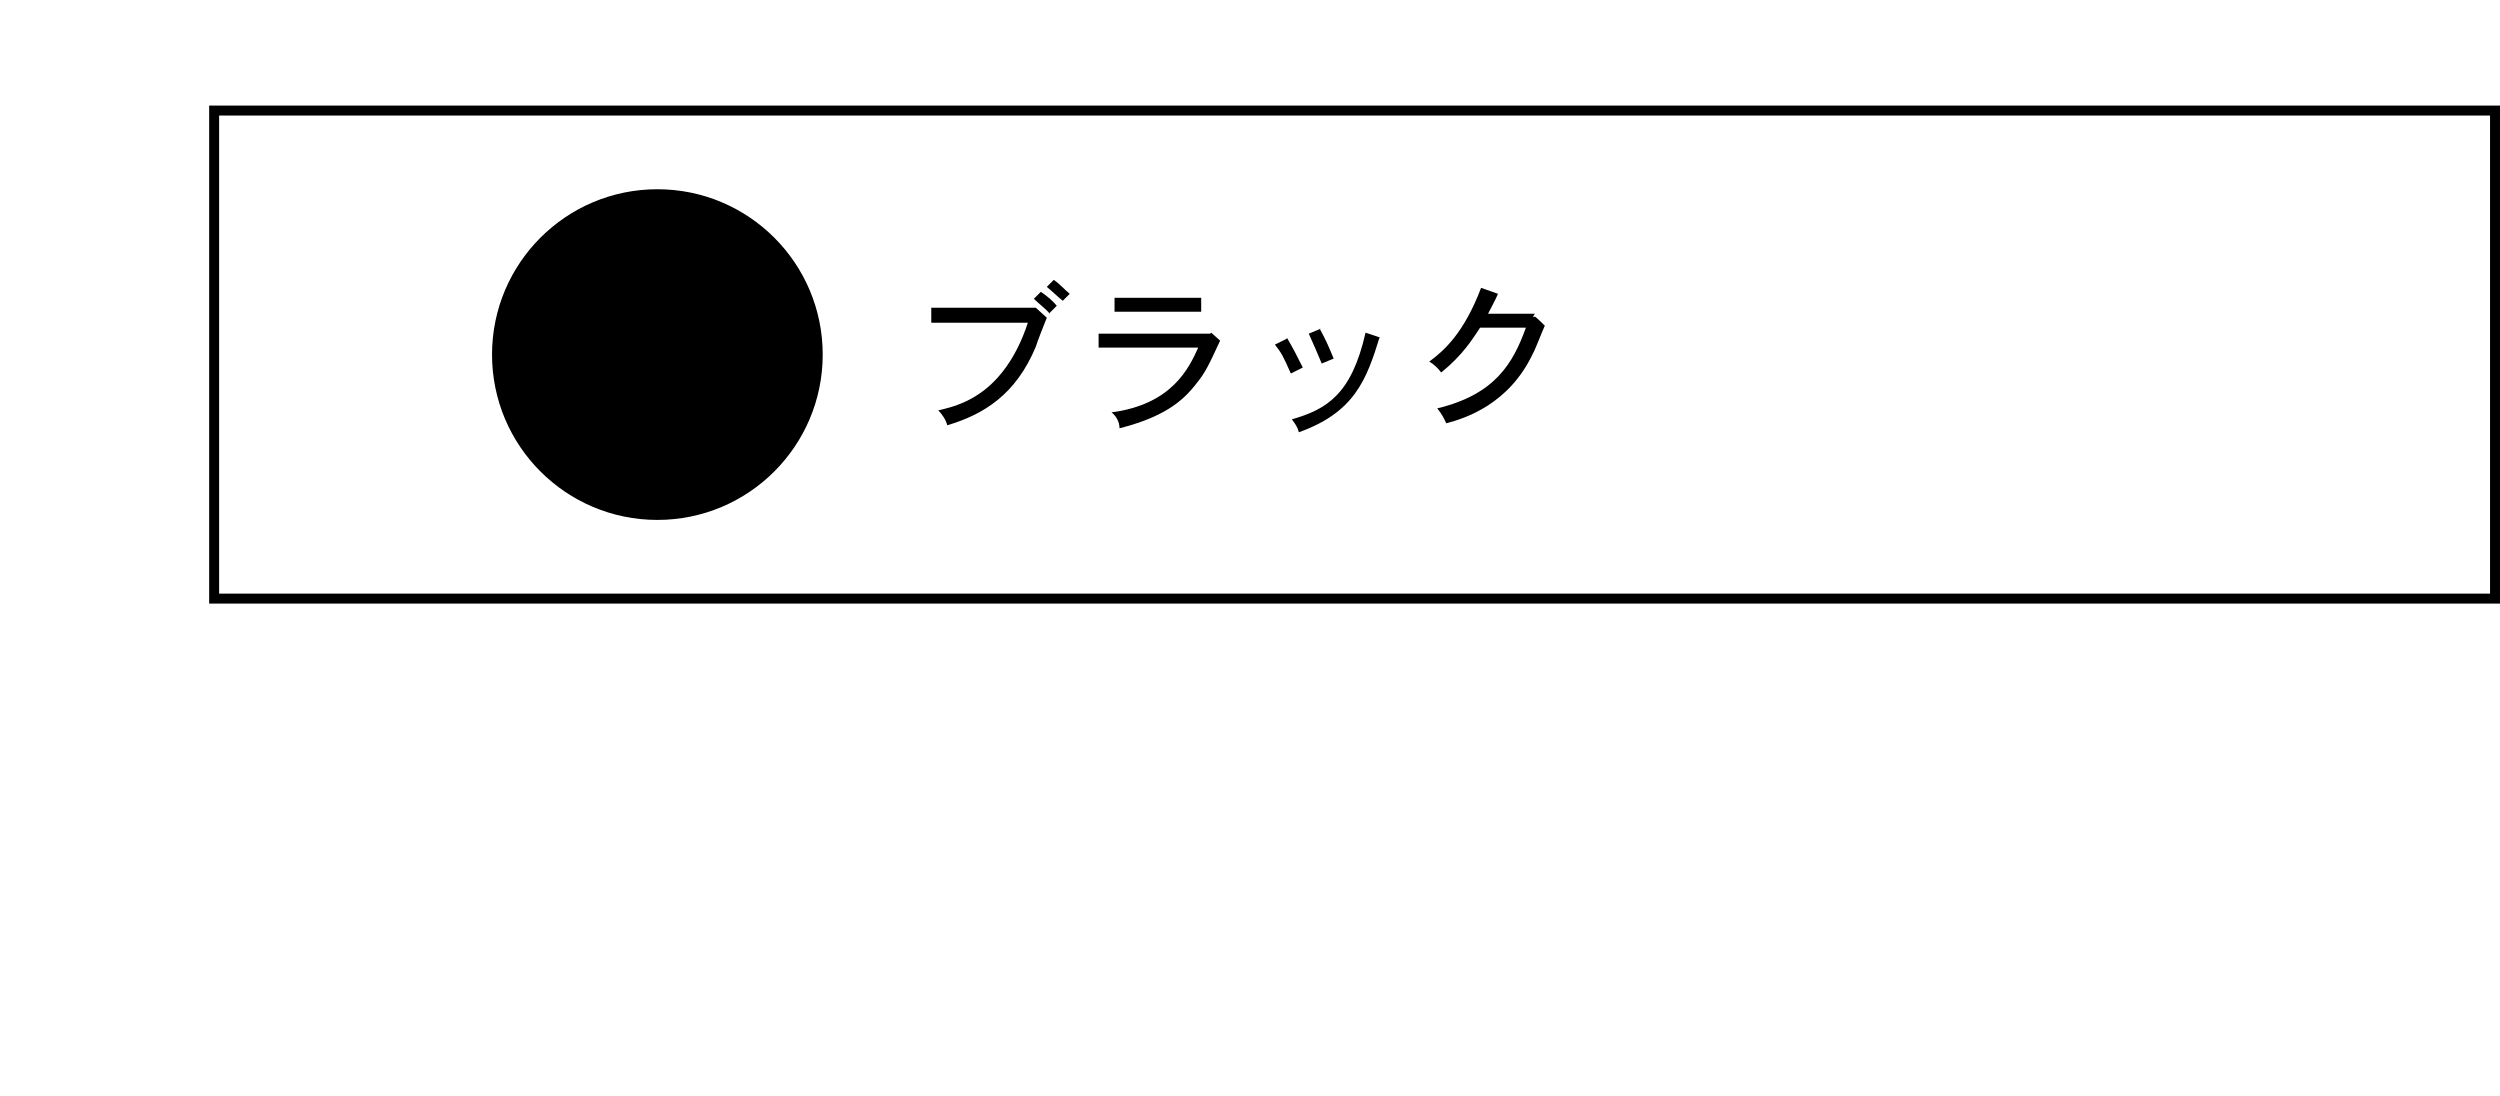 <?xml version="1.0" encoding="UTF-8"?>
<svg id="_レイヤー_1" data-name="レイヤー 1" xmlns="http://www.w3.org/2000/svg" width="251" height="110" version="1.1" viewBox="0 0 251 110">
  <defs>
    <style>
      .cls-1 {
        fill: none;
      }

      .cls-1, .cls-2 {
        stroke-width: 0px;
      }

      .cls-2 {
        fill: #000;
      }
    </style>
  </defs>
  <rect id="base" class="cls-1" width="251" height="110"/>
  <g>
    <path class="cls-2" d="M104,30.9l1.1,1c-.2.5-1,2.5-1.1,2.9-2,4.8-5.2,6.8-8.9,7.9-.1-.5-.5-1.1-.9-1.5,1.3-.3,4.1-.9,6.4-3.8,1.2-1.5,2-3.2,2.6-5h-9.7v-1.5h10.5ZM105.4,31.5c-.4-.5-1.1-1-1.6-1.5l.7-.7c.6.4,1.2.9,1.6,1.4l-.7.7ZM105.8,28.1c.6.4,1.1,1,1.6,1.4l-.7.7c-.5-.4-1-.9-1.6-1.4l.7-.7Z"/>
    <path class="cls-2" d="M121.6,33.4l.9.8c-1.2,2.6-1.5,3.2-2.3,4.2-1.5,2-3.5,3.5-7.8,4.6,0-.6-.3-1.2-.8-1.6,6.1-.8,7.8-4.5,8.7-6.5h-10v-1.4h11.2ZM120.6,29.9v1.4h-8.7v-1.4h8.7Z"/>
    <path class="cls-2" d="M129.2,33.9c.7,1.2.9,1.6,1.6,3l-1.2.6c-.8-1.8-.9-2-1.6-2.9l1.2-.6ZM138.5,33.9c-1.3,4.2-2.5,7.5-8.1,9.5-.1-.5-.4-.9-.7-1.3,3.5-1,6-2.5,7.4-8.7l1.5.5ZM132.5,33c.7,1.3.9,1.8,1.4,3l-1.2.5c-.5-1.2-.8-1.9-1.3-3l1.2-.5Z"/>
    <path class="cls-2" d="M153.9,31.8h.2c0-.1,1,.9,1,.9-.2.4-1,2.5-1.2,2.8-2.4,5.1-6.8,6.5-8.7,7-.2-.5-.5-1-.9-1.5,5.8-1.4,7.6-4.5,8.9-8.1h-4.6c-.8,1.2-1.7,2.7-3.9,4.5-.3-.4-.7-.8-1.2-1.1,1.5-1.1,3.5-2.9,5.2-7.4l1.7.6c-.3.7-.7,1.4-1,2h4.7Z"/>
  </g>
  <circle class="cls-2" cx="66" cy="35.6" r="16.6"/>
  <path class="cls-2" d="M250,11.6v48H22V11.6h228M251,10.6H21v50h230V10.6h0Z"/>
</svg>
